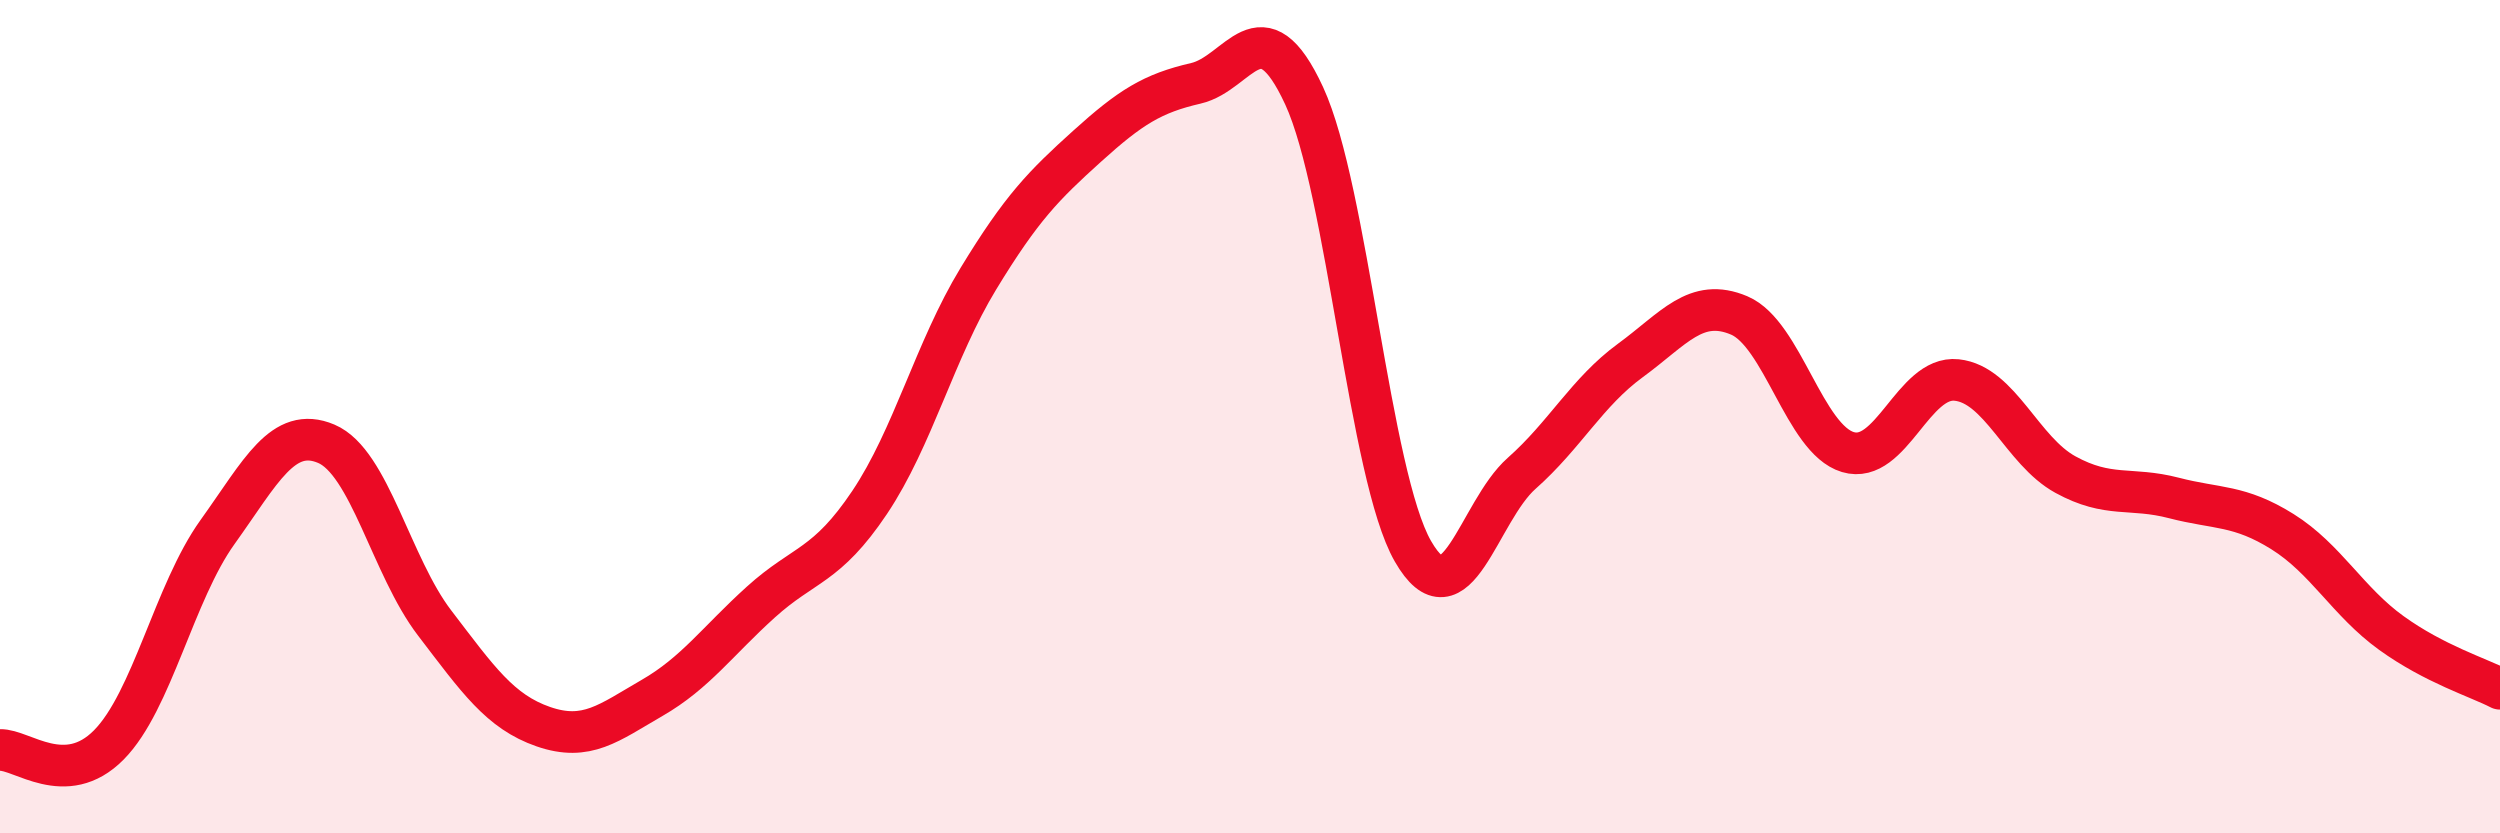 
    <svg width="60" height="20" viewBox="0 0 60 20" xmlns="http://www.w3.org/2000/svg">
      <path
        d="M 0,18 C 0.52,17.98 1.57,18.93 2.61,17.88 C 3.65,16.83 4.18,14.22 5.22,12.77 C 6.26,11.32 6.79,10.21 7.83,10.65 C 8.87,11.09 9.39,13.59 10.43,14.95 C 11.47,16.31 12,17.08 13.04,17.44 C 14.08,17.8 14.61,17.35 15.65,16.75 C 16.69,16.15 17.22,15.39 18.26,14.45 C 19.3,13.51 19.83,13.61 20.87,12.06 C 21.91,10.51 22.44,8.4 23.48,6.69 C 24.52,4.98 25.05,4.45 26.09,3.51 C 27.13,2.57 27.66,2.24 28.7,2 C 29.74,1.76 30.26,0.05 31.3,2.3 C 32.34,4.55 32.87,11.42 33.91,13.23 C 34.95,15.04 35.48,12.28 36.52,11.36 C 37.56,10.44 38.09,9.41 39.13,8.65 C 40.17,7.89 40.7,7.13 41.74,7.57 C 42.78,8.01 43.31,10.54 44.35,10.85 C 45.39,11.16 45.92,9.01 46.96,9.12 C 48,9.23 48.53,10.82 49.57,11.39 C 50.61,11.96 51.13,11.68 52.17,11.95 C 53.21,12.22 53.74,12.11 54.78,12.76 C 55.82,13.41 56.35,14.44 57.39,15.19 C 58.43,15.94 59.48,16.26 60,16.53L60 20L0 20Z"
        fill="#EB0A25"
        opacity="0.1"
        stroke-linecap="round"
        stroke-linejoin="round"
      />
      <path
        d="M 0,18 C 0.52,17.98 1.57,18.93 2.61,17.88 C 3.65,16.83 4.18,14.22 5.22,12.77 C 6.26,11.32 6.79,10.21 7.83,10.65 C 8.87,11.09 9.39,13.59 10.43,14.95 C 11.47,16.31 12,17.08 13.04,17.44 C 14.08,17.8 14.61,17.35 15.65,16.75 C 16.69,16.15 17.22,15.39 18.26,14.45 C 19.3,13.51 19.83,13.61 20.87,12.06 C 21.91,10.51 22.44,8.4 23.48,6.69 C 24.52,4.98 25.05,4.45 26.09,3.51 C 27.13,2.57 27.66,2.24 28.7,2 C 29.74,1.76 30.26,0.05 31.3,2.3 C 32.34,4.55 32.87,11.42 33.91,13.23 C 34.95,15.04 35.48,12.28 36.52,11.36 C 37.56,10.44 38.09,9.41 39.13,8.65 C 40.17,7.89 40.7,7.13 41.74,7.57 C 42.78,8.01 43.31,10.54 44.35,10.85 C 45.39,11.16 45.92,9.01 46.96,9.12 C 48,9.23 48.53,10.82 49.57,11.39 C 50.61,11.96 51.13,11.68 52.17,11.95 C 53.21,12.22 53.74,12.11 54.78,12.76 C 55.82,13.41 56.35,14.44 57.39,15.19 C 58.43,15.94 59.48,16.26 60,16.53"
        stroke="#EB0A25"
        stroke-width="1"
        fill="none"
        stroke-linecap="round"
        stroke-linejoin="round"
      />
    </svg>
  